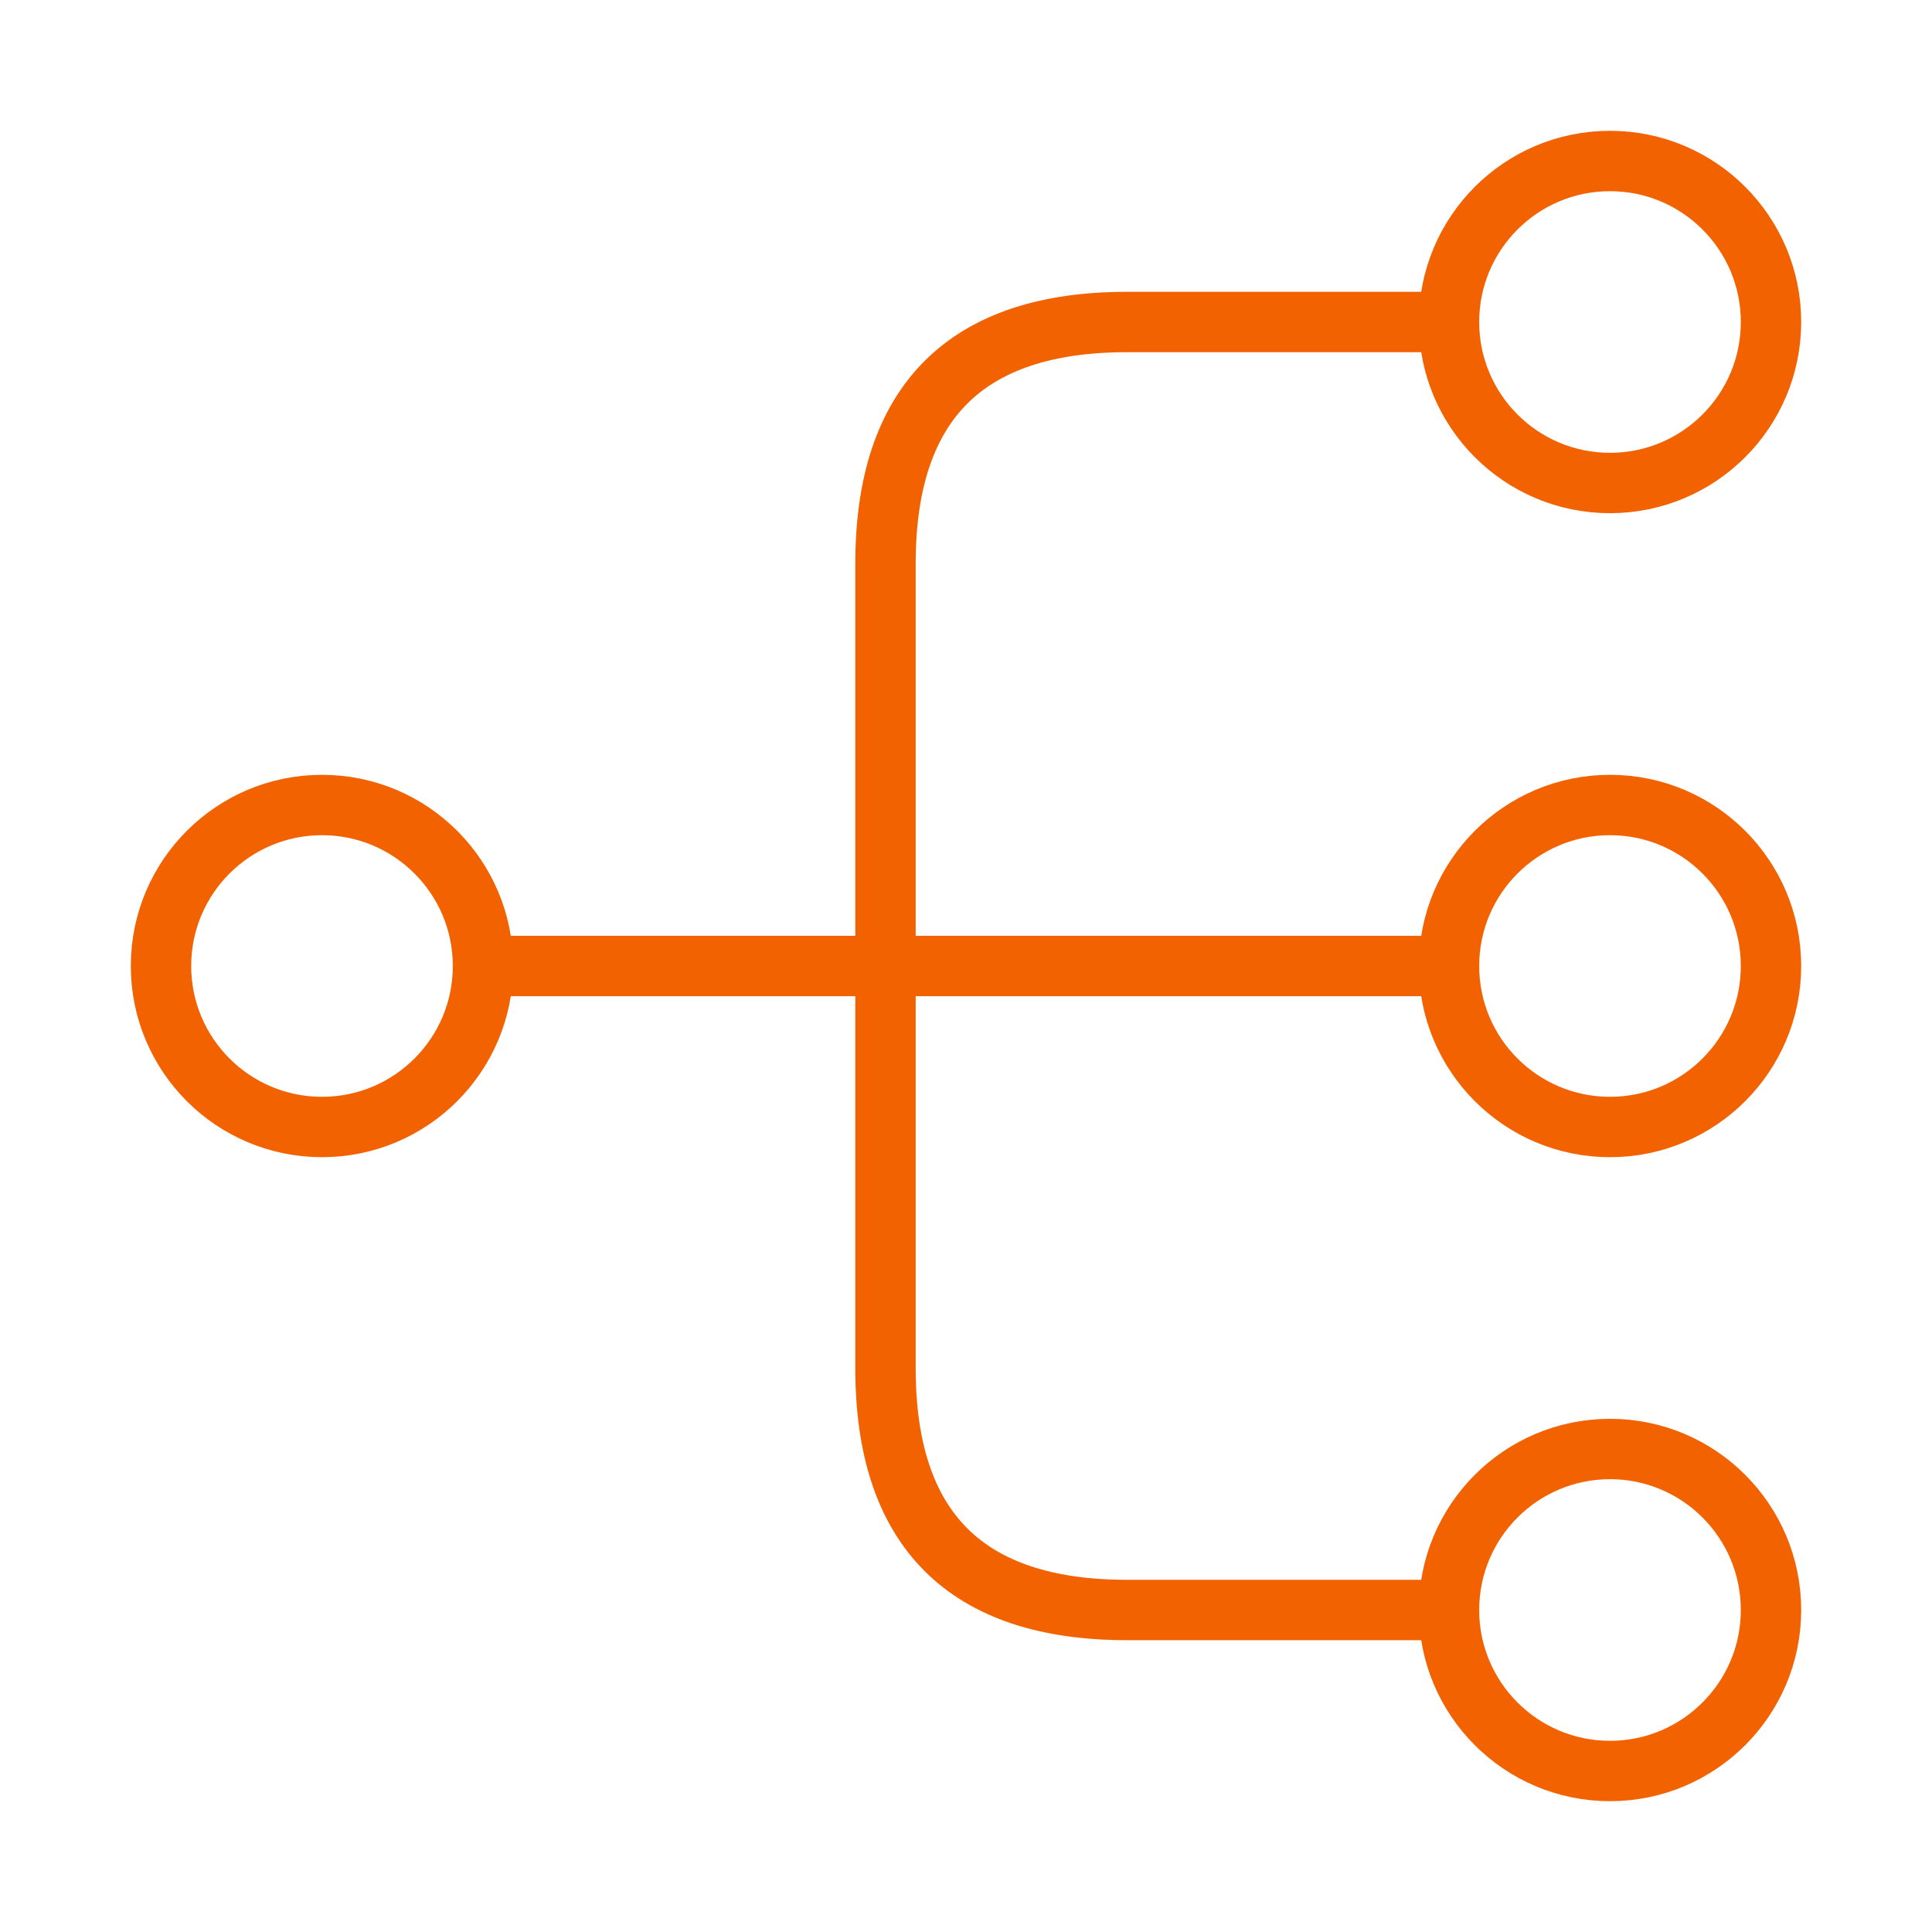 <svg width="48" height="48" viewBox="0 0 48 48" fill="none" xmlns="http://www.w3.org/2000/svg">
<path d="M40 28C42.209 28 44 26.209 44 24C44 21.791 42.209 20 40 20C37.791 20 36 21.791 36 24C36 26.209 37.791 28 40 28Z" stroke="#F26200" stroke-width="1.5" stroke-linecap="round" stroke-linejoin="round"/>
<path d="M40 12C42.209 12 44 10.209 44 8C44 5.791 42.209 4 40 4C37.791 4 36 5.791 36 8C36 10.209 37.791 12 40 12Z" stroke="#F26200" stroke-width="1.5" stroke-linecap="round" stroke-linejoin="round"/>
<path d="M40 44C42.209 44 44 42.209 44 40C44 37.791 42.209 36 40 36C37.791 36 36 37.791 36 40C36 42.209 37.791 44 40 44Z" stroke="#F26200" stroke-width="1.5" stroke-linecap="round" stroke-linejoin="round"/>
<path d="M8 28C10.209 28 12 26.209 12 24C12 21.791 10.209 20 8 20C5.791 20 4 21.791 4 24C4 26.209 5.791 28 8 28Z" stroke="#F26200" stroke-width="1.5" stroke-linecap="round" stroke-linejoin="round"/>
<path d="M12 24H36" stroke="#F26200" stroke-width="1.5" stroke-linecap="round" stroke-linejoin="round"/>
<path d="M36 8H28C24 8 22 10 22 14V34C22 38 24 40 28 40H36" stroke="#F26200" stroke-width="1.5" stroke-linecap="round" stroke-linejoin="round"/>
</svg>
